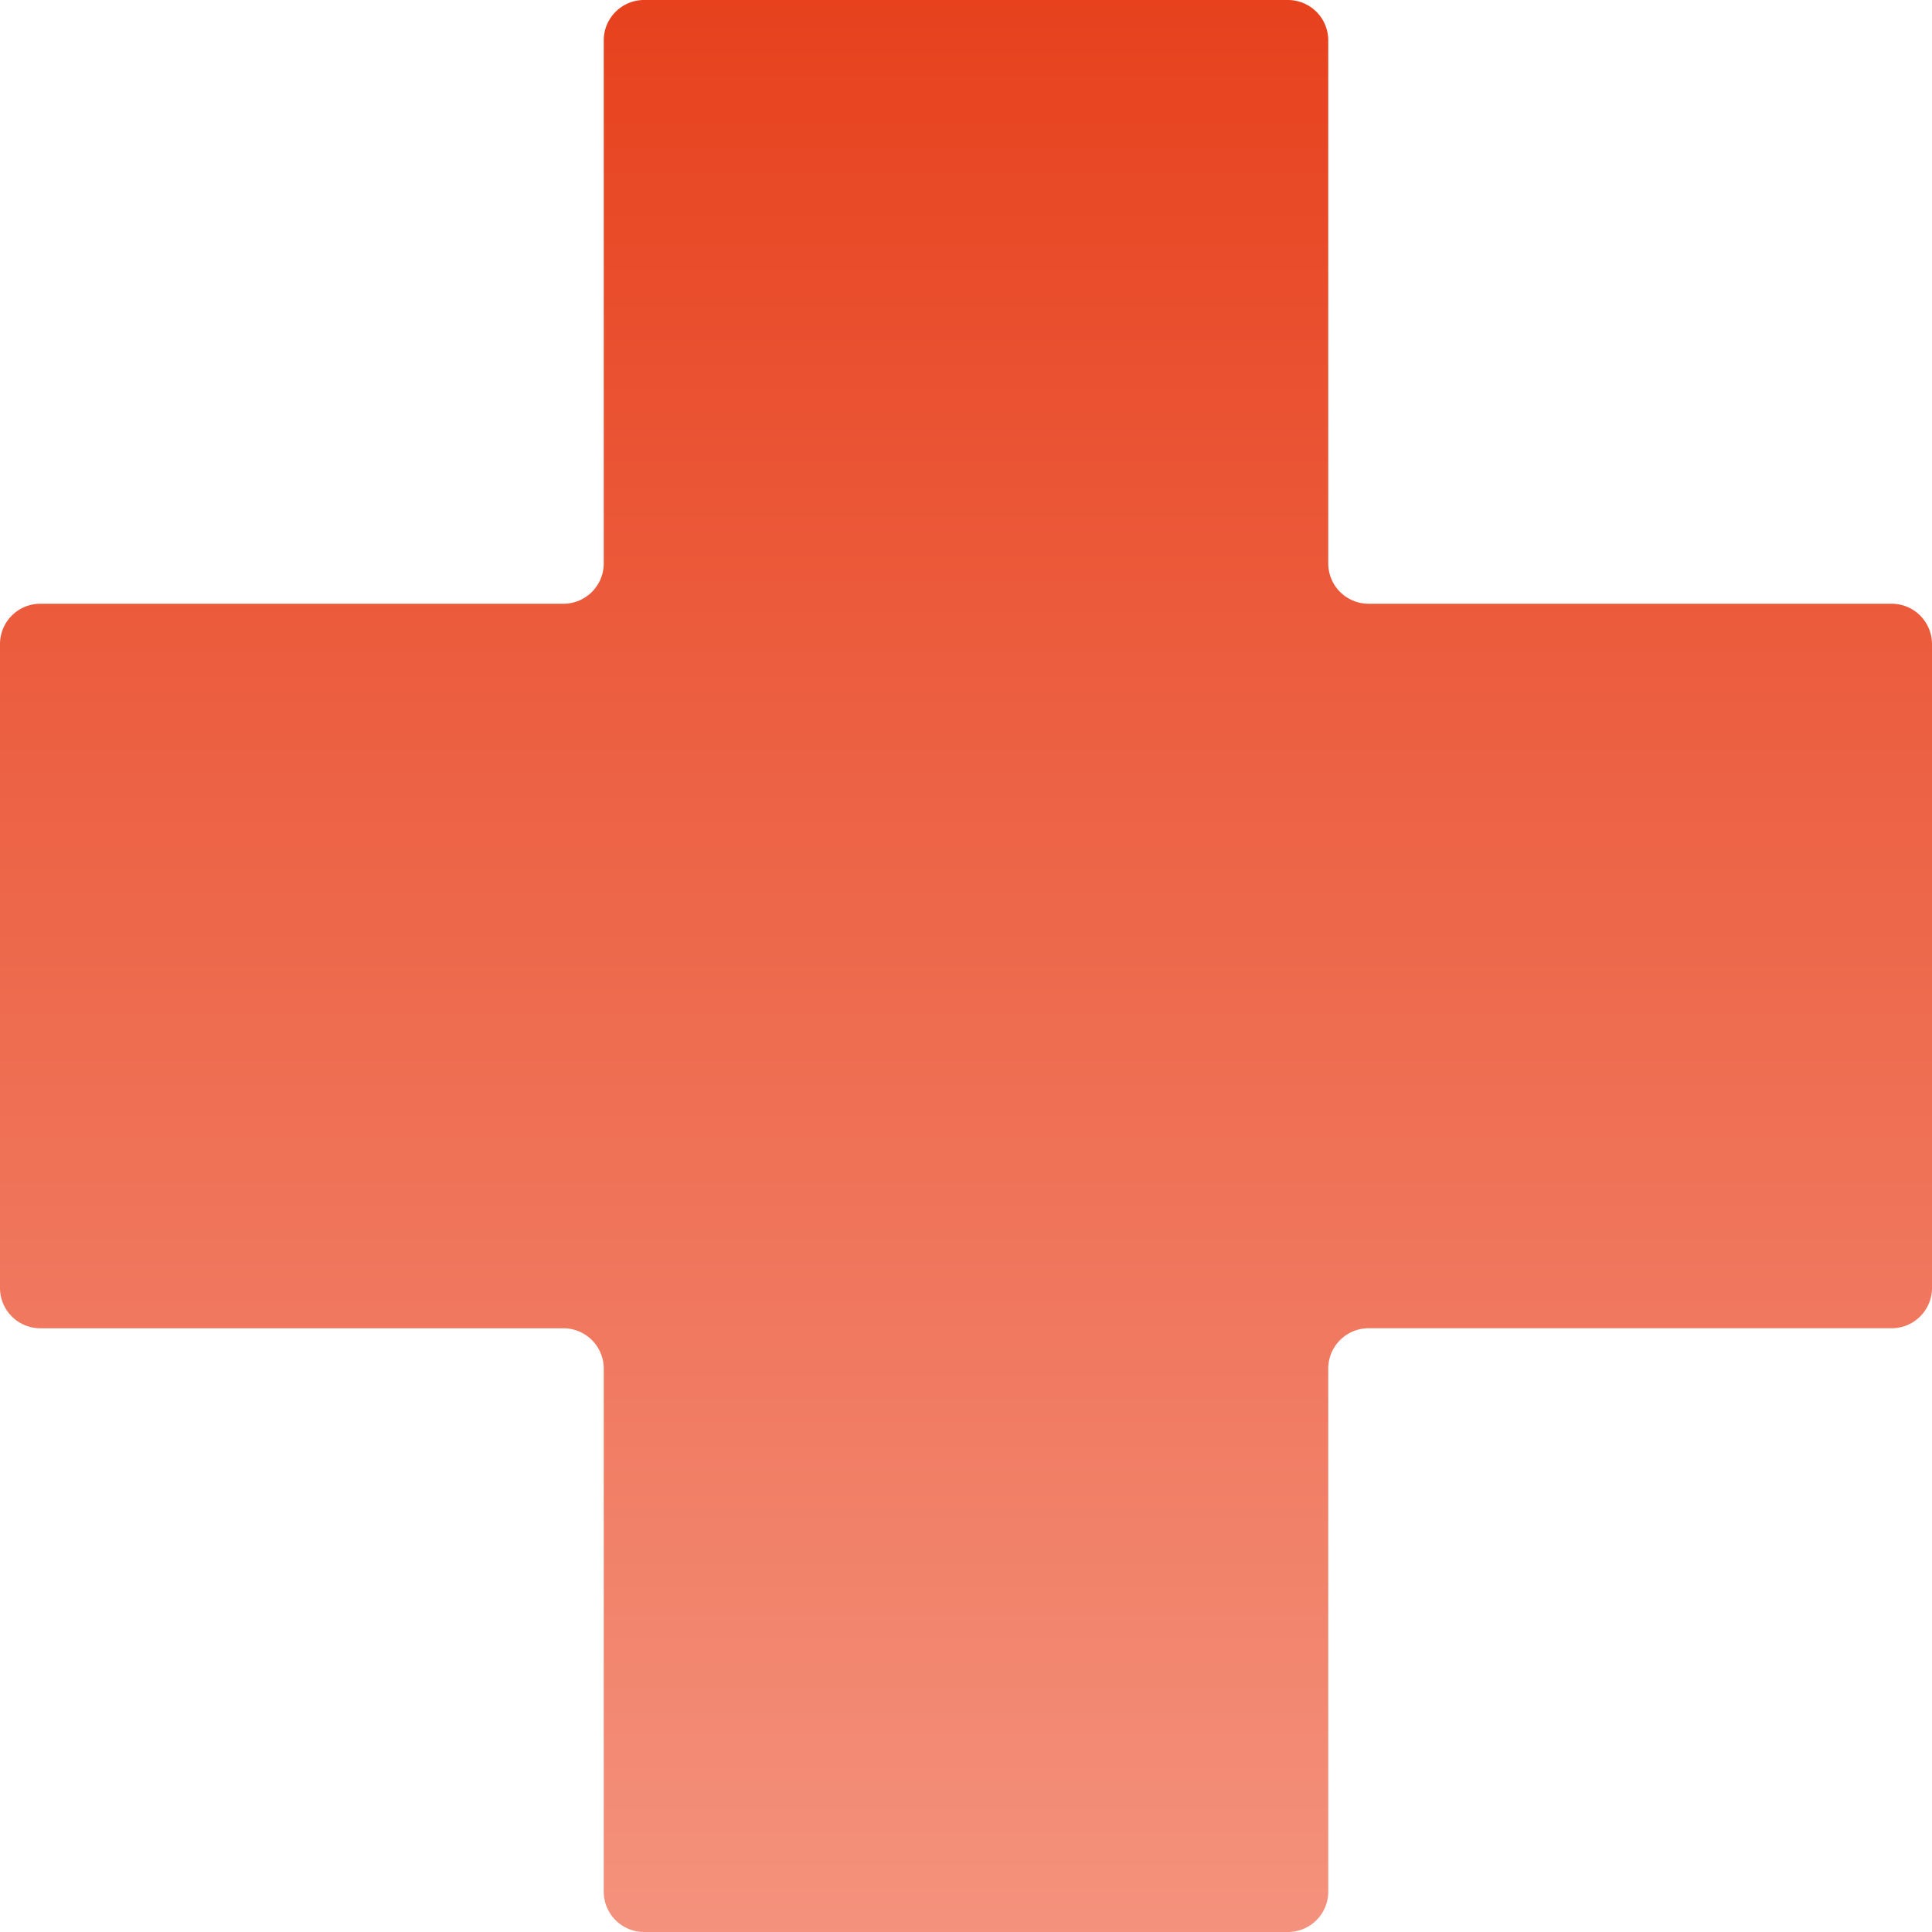 <svg xmlns="http://www.w3.org/2000/svg" xmlns:xlink="http://www.w3.org/1999/xlink" width="450" height="450" viewBox="0 0 450 450"><defs><linearGradient id="linear-gradient" x1="0.5" x2="0.5" y2="1" gradientUnits="objectBoundingBox"><stop offset="0" stop-color="#e7411d"></stop><stop offset="1" stop-color="#f4927d"></stop></linearGradient></defs><g id="Group_137" data-name="Group 137" transform="translate(-333 -3833)"><path id="Icon_map-health" data-name="Icon map-health" d="M450.72,150.72a9.4,9.4,0,0,0-9.375-9.375H319.47a9.4,9.4,0,0,1-9.375-9.375V10.1A9.4,9.4,0,0,0,300.72.72h-150a9.4,9.4,0,0,0-9.375,9.375V131.97a9.4,9.4,0,0,1-9.375,9.375H10.1A9.4,9.4,0,0,0,.72,150.72v150A9.4,9.4,0,0,0,10.1,310.1H131.97a9.4,9.4,0,0,1,9.375,9.375V441.345a9.4,9.4,0,0,0,9.375,9.375h150a9.4,9.4,0,0,0,9.375-9.375V319.47a9.4,9.4,0,0,1,9.375-9.375H441.345a9.4,9.4,0,0,0,9.375-9.375Z" transform="translate(332.28 3832.28)" fill="url(#linear-gradient)"></path></g></svg>